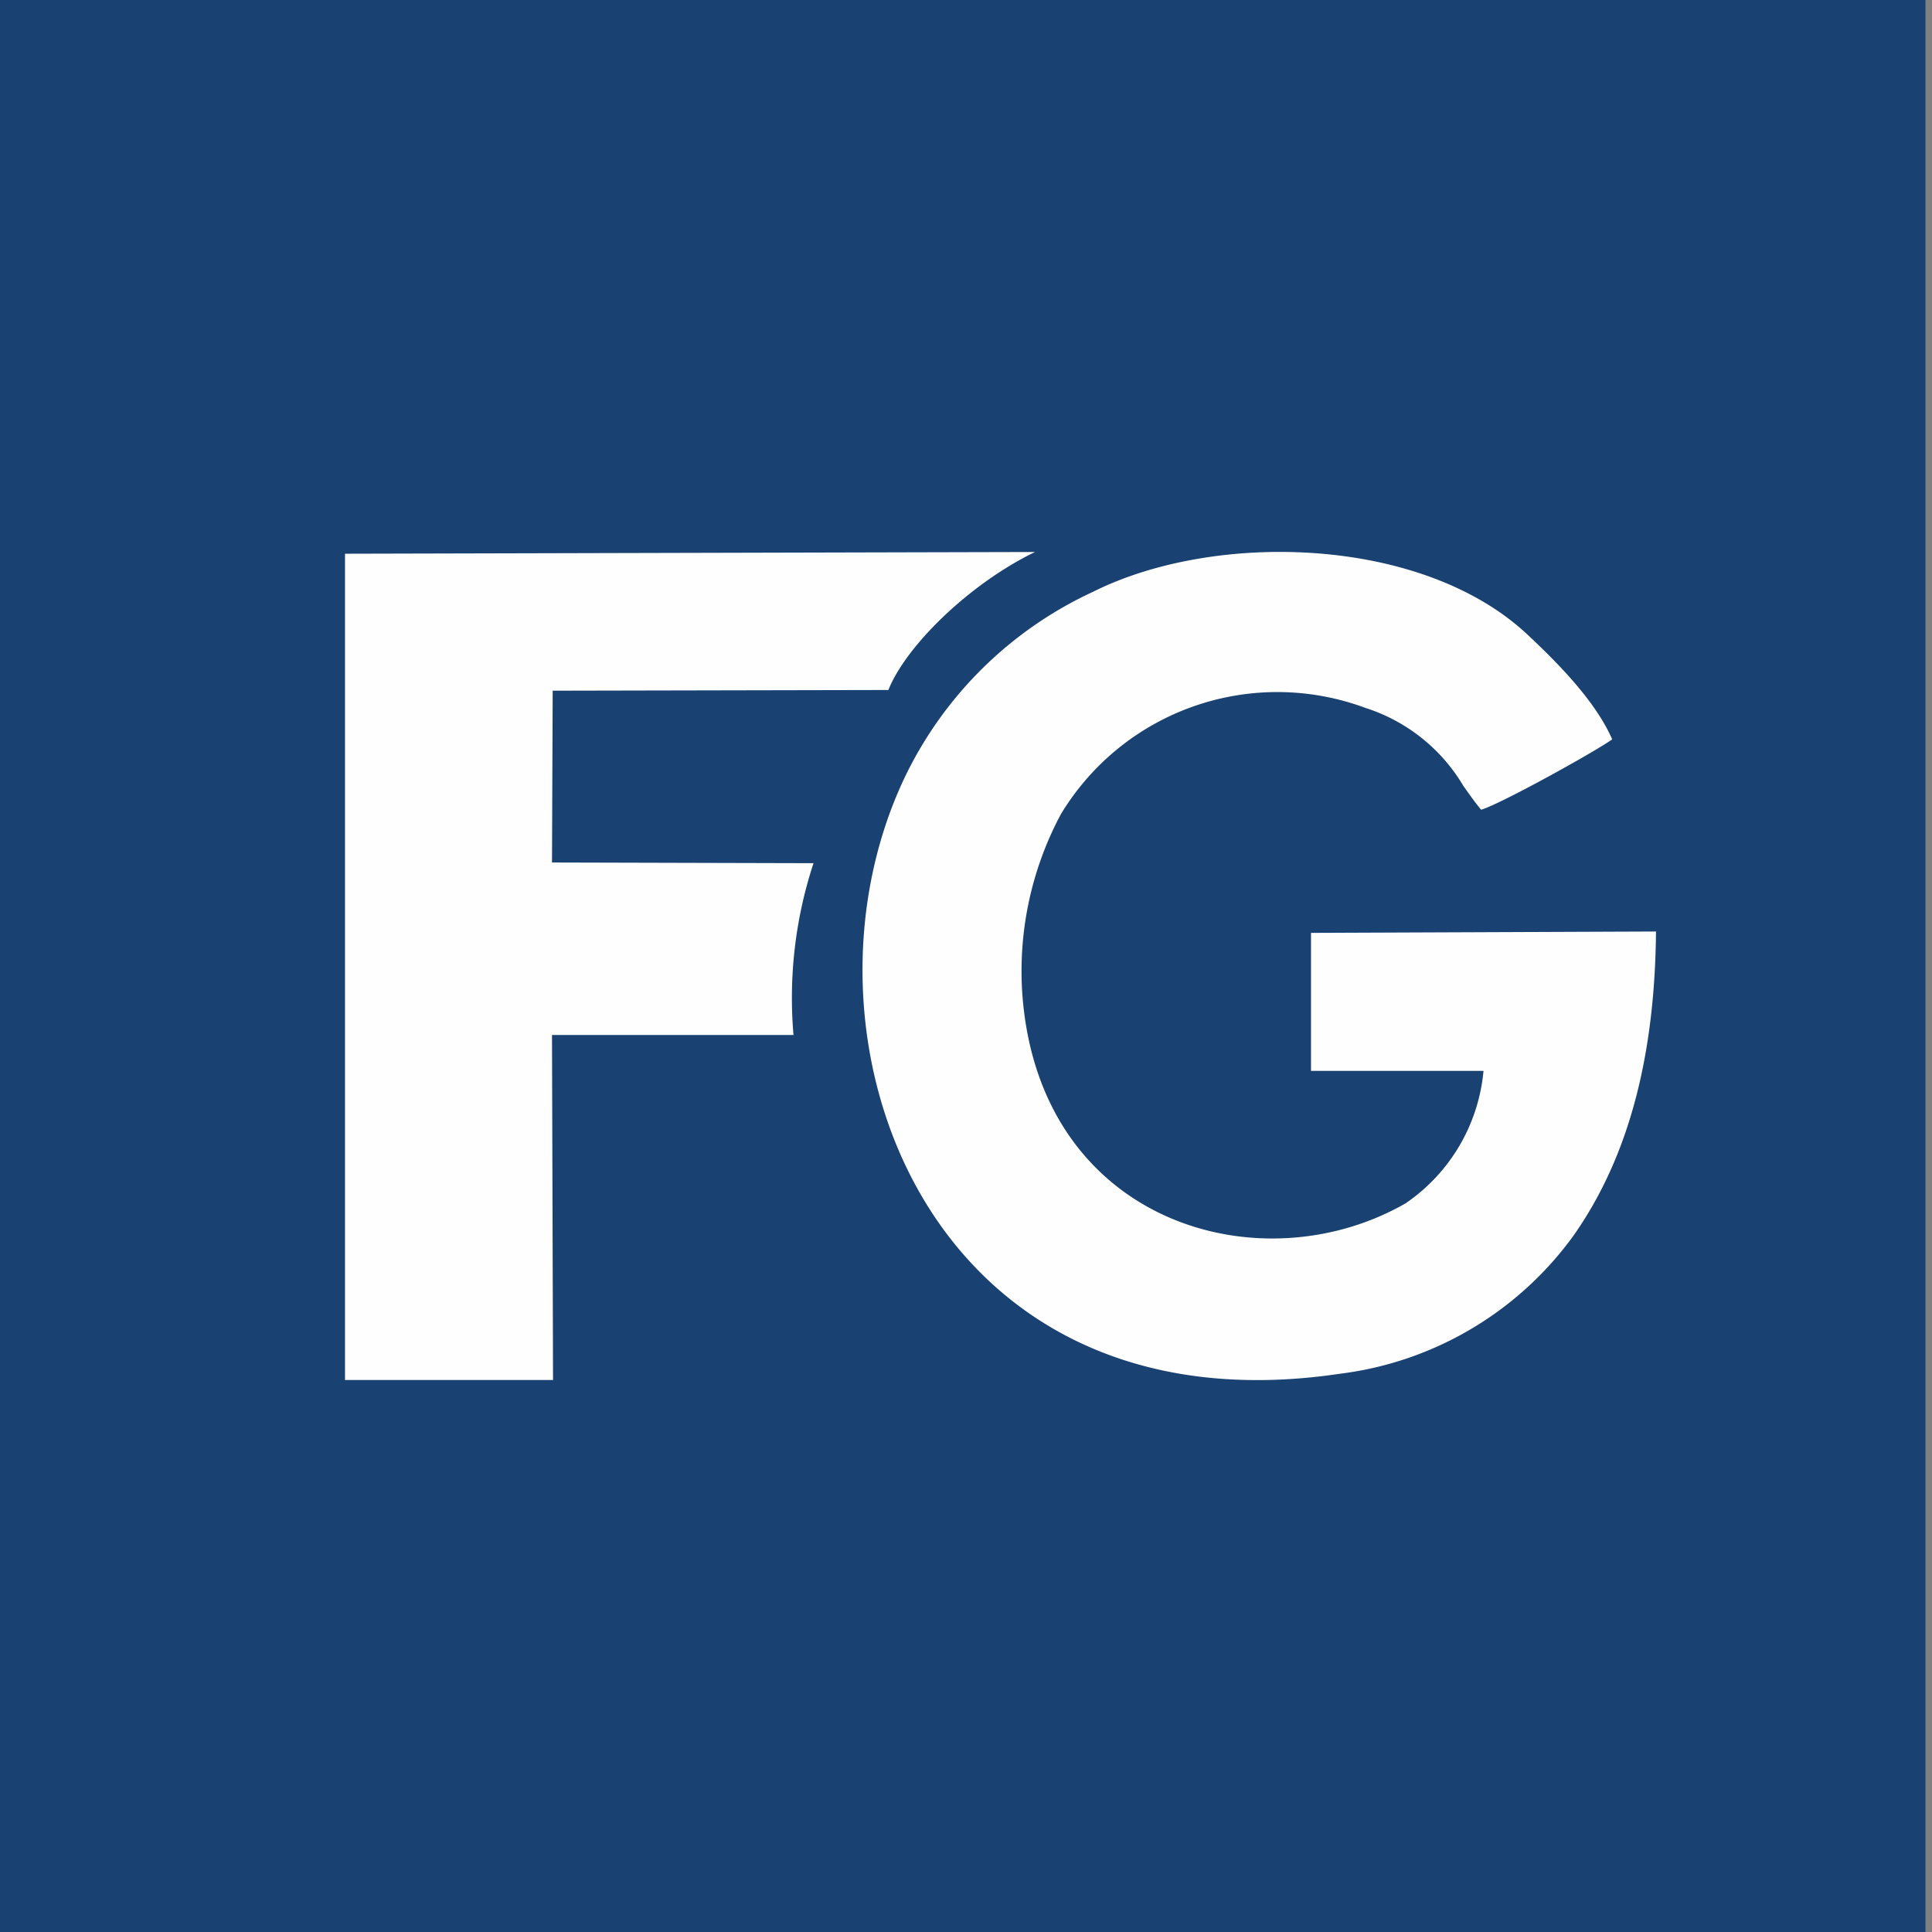 <!-- by Finnhub --><svg xmlns="http://www.w3.org/2000/svg" width="56" height="56" viewBox="0 0 56 56"><rect x="0" y="0" width="56" height="56" fill="#808080" stroke="none"/><path d="M55.81 0H0v56h55.81V0Z" fill="#194172"/><path d="M30 16c-1.9.92-3.74 2.72-4.25 4l-9.73.02L16 25l7.58.02A12.5 12.5 0 0 0 23 30h-7l.03 10H10V16.05L30 16Zm10.74 18.88A5.22 5.22 0 0 0 43 31.04h-5v-4L48 27c-.03 3.49-.74 6.46-2.38 8.8a9.86 9.86 0 0 1-6.79 4.02c-12 1.78-16.16-9.84-12.6-17.3a11.32 11.32 0 0 1 5.46-5.37c3.52-1.76 9.51-1.62 12.57 1.23.8.75 1.97 1.9 2.47 3.05-.48.35-3.28 1.9-3.8 2.04-.19-.23-.35-.46-.52-.7a5.1 5.1 0 0 0-2.83-2.25 7.33 7.33 0 0 0-8.83 3.08 9.64 9.64 0 0 0-1.11 5.31c.54 6.56 6.9 8.38 11.1 5.97Z" fill="#FEFEFE"/></svg>